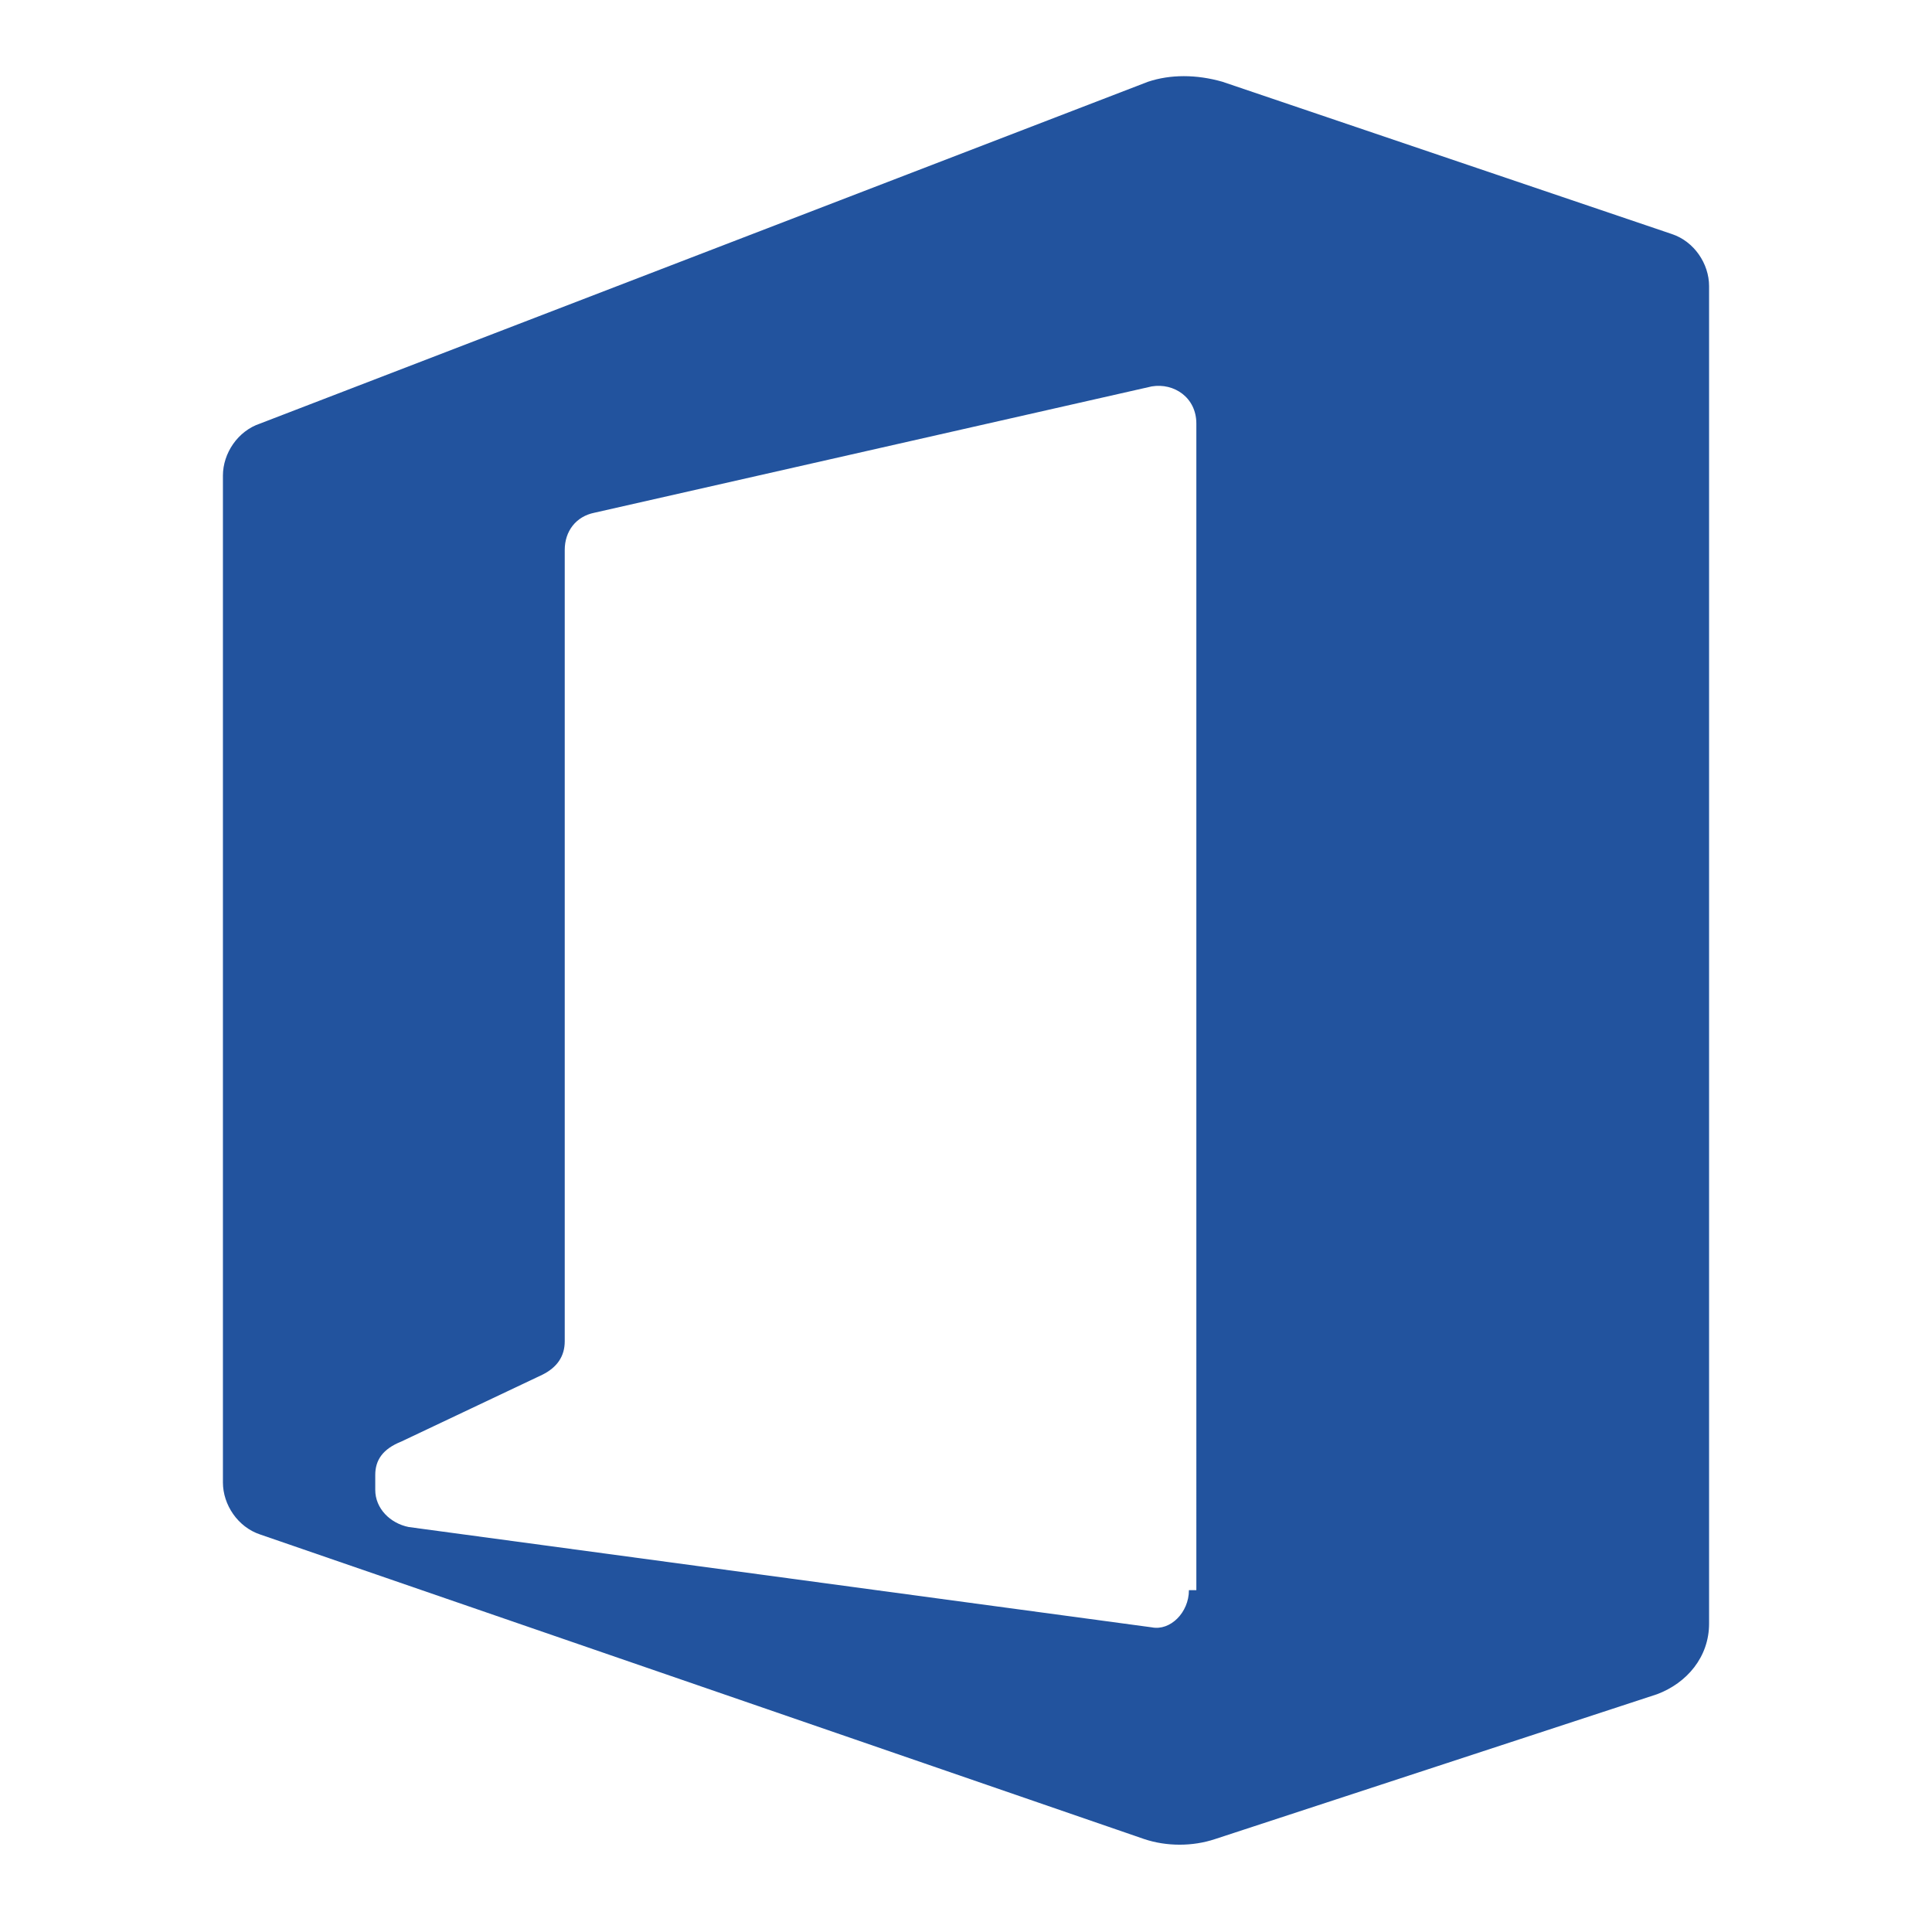 <?xml version="1.0" encoding="UTF-8"?> <svg xmlns="http://www.w3.org/2000/svg" fill="#22539e" width="800px" height="800px" viewBox="0 0 52 52" xml:space="preserve"> <g id="SVGRepo_bgCarrier" stroke-width="0"></g> <g id="SVGRepo_tracerCarrier" stroke-linecap="round" stroke-linejoin="round"></g> <g id="SVGRepo_iconCarrier"> <path d="M6,40.6L6,40.6L6,40.6z"></path> <g> <line x1="6.1" y1="41" x2="6.1" y2="41"></line> <path d="M6.1,41"></path> <path d="M30.8,49.5c0.6,0.2,1.3,0.2,1.9,0l11.9-3.9c0.8-0.3,1.4-1,1.4-1.9v-36c0-0.6-0.4-1.2-1-1.4L32.9,2.2 c-0.7-0.2-1.4-0.2-2,0L7,11.4c-0.6,0.2-1,0.8-1,1.4v27.1c0,0.6,0.4,1.2,1,1.4L30.8,49.5z M32,42.8c0,0.6-0.5,1.1-1,1l-20-2.7 c-0.5-0.1-0.9-0.5-0.9-1v-0.4c0-0.4,0.2-0.7,0.7-0.9l3.8-1.8c0.4-0.2,0.6-0.5,0.6-0.9V14.8c0-0.5,0.3-0.9,0.8-1l15-3.4 c0.6-0.1,1.2,0.3,1.2,1V42.8z"></path> </g> </g> </svg> 